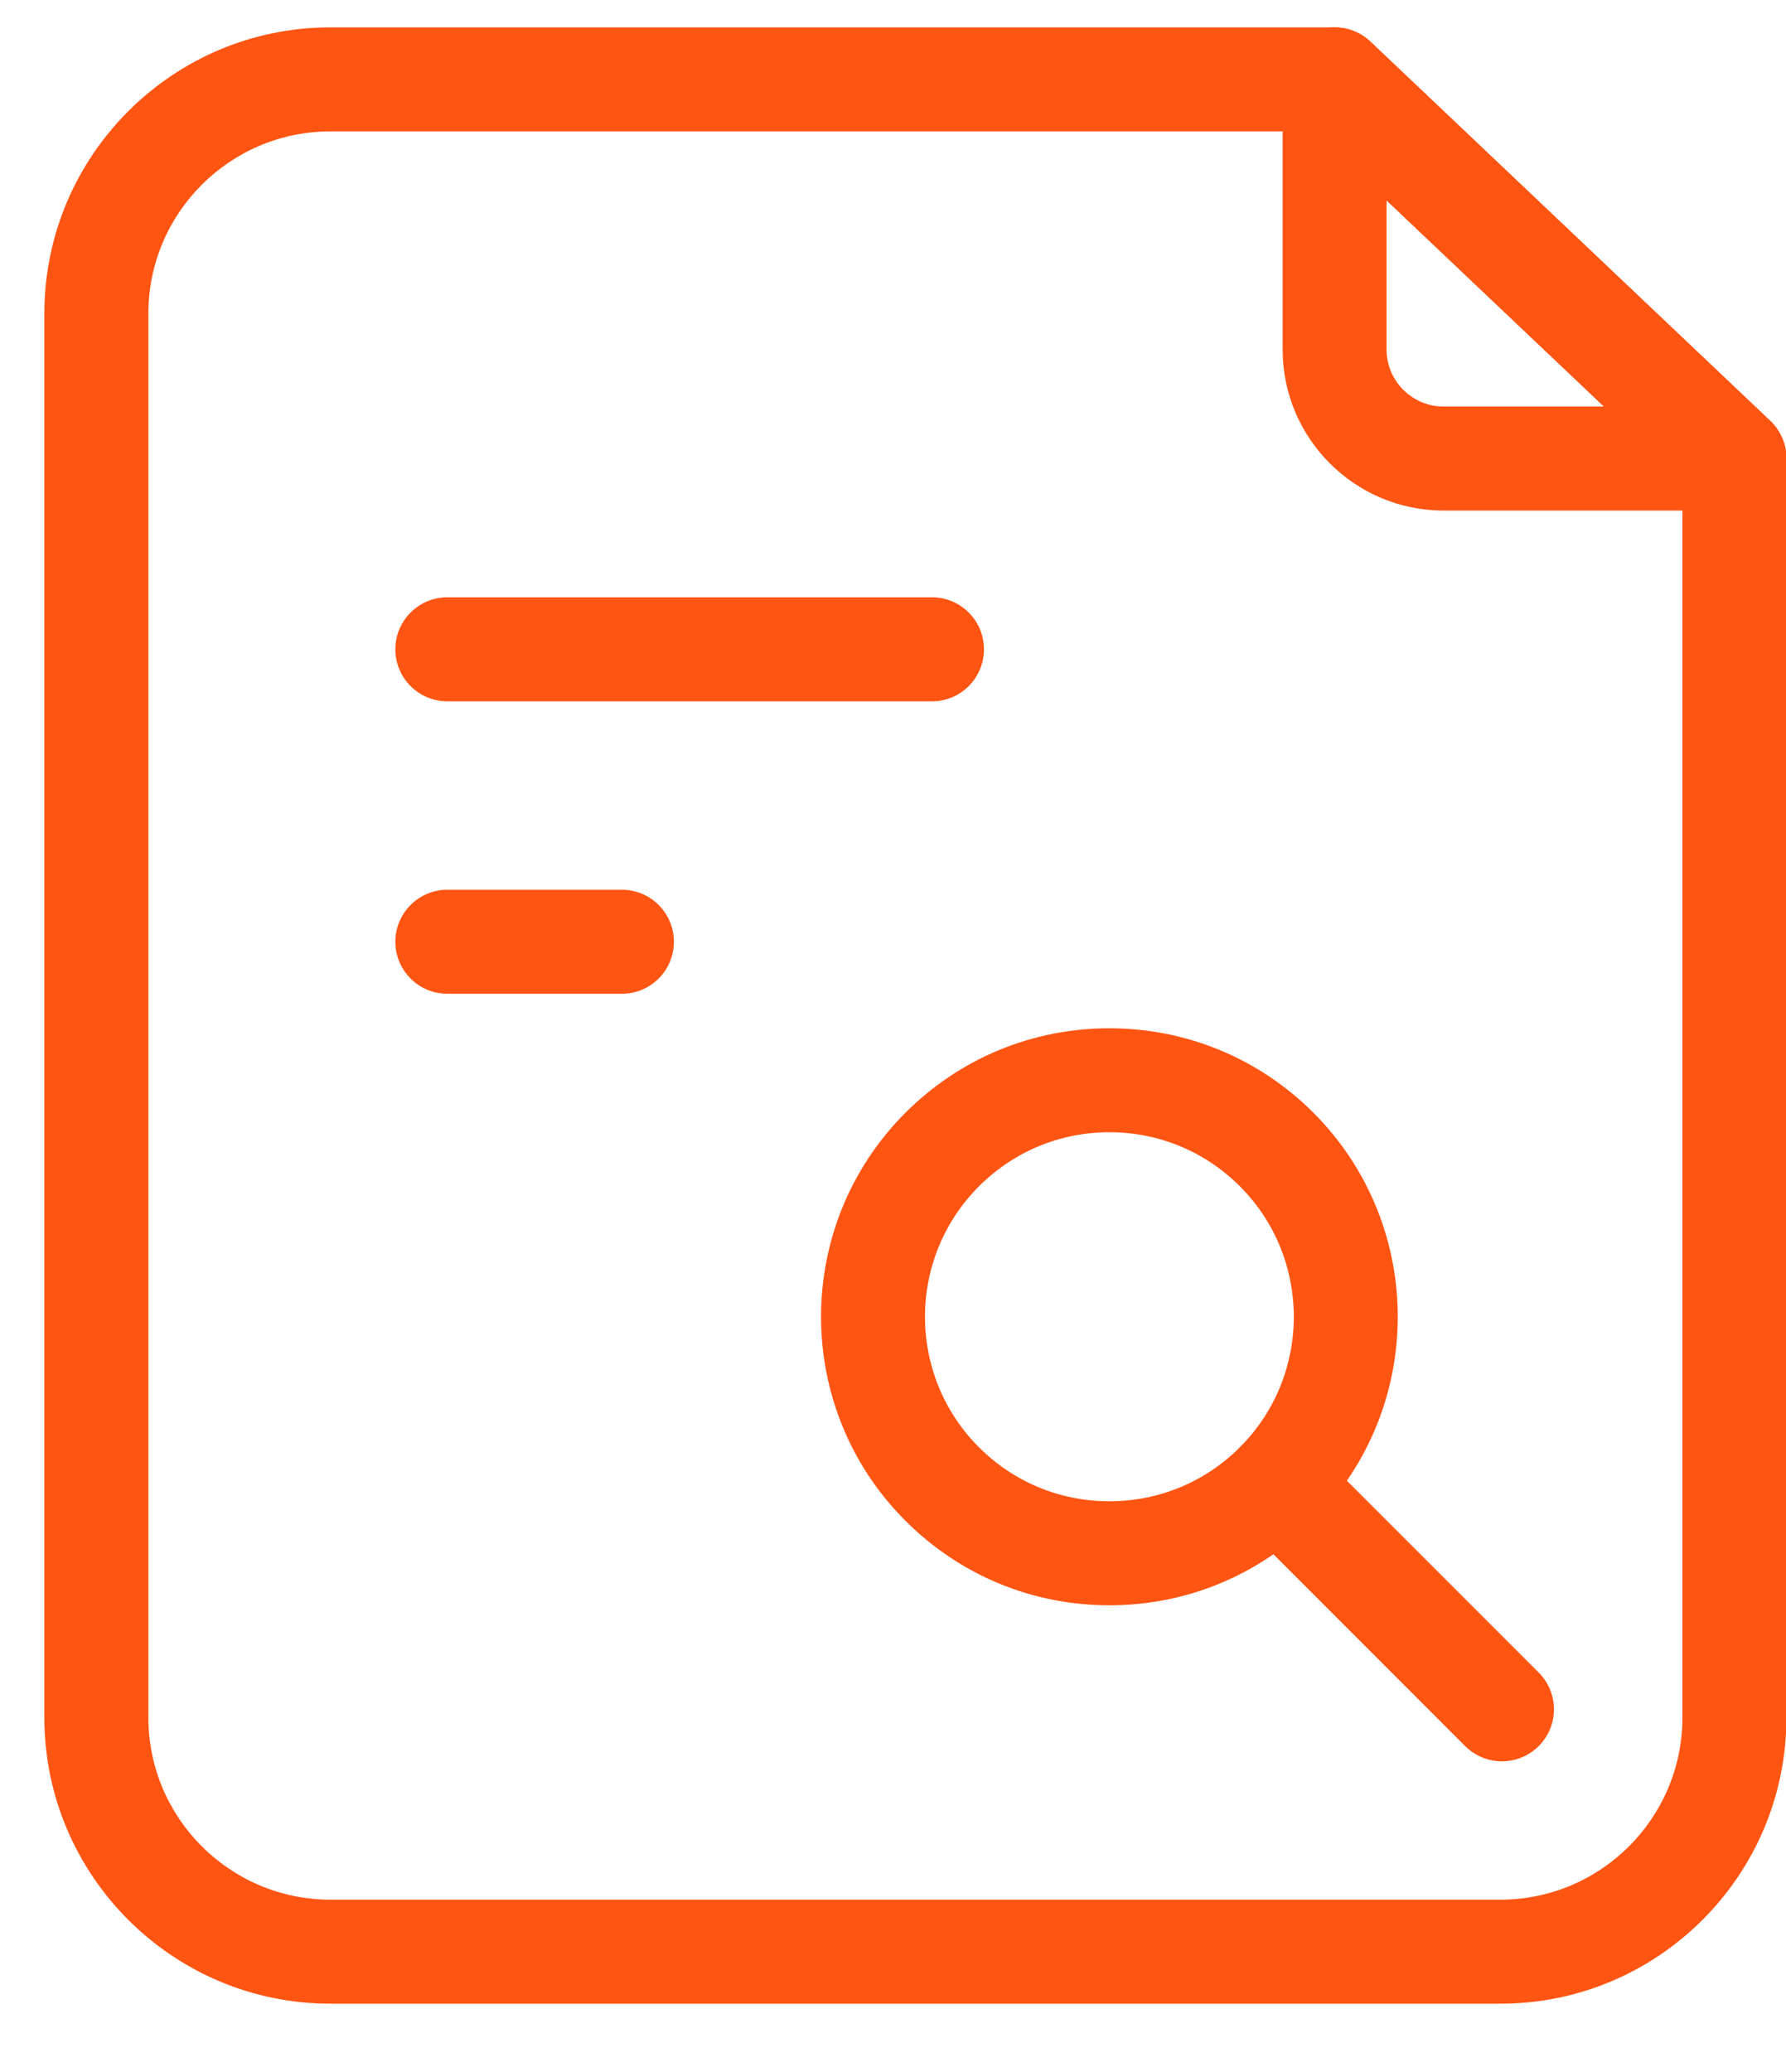<svg width="25" height="29" viewBox="0 0 25 29" fill="none" xmlns="http://www.w3.org/2000/svg">
<path d="M21.003 28.044H4.625C2.417 28.044 0.621 26.248 0.621 24.04V4.387C0.621 2.179 2.417 0.383 4.625 0.383H18.682C18.868 0.383 19.048 0.455 19.183 0.583L24.779 5.89C24.851 5.958 24.908 6.04 24.947 6.131C24.986 6.222 25.006 6.319 25.006 6.418V24.04C25.006 26.248 23.21 28.044 21.003 28.044ZM4.625 1.839C3.22 1.839 2.077 2.982 2.077 4.387V24.04C2.077 25.445 3.22 26.588 4.625 26.588H21.003C22.407 26.588 23.55 25.445 23.55 24.04V6.731L18.392 1.839H4.625Z" fill="#FF5513"/>
<path d="M13.046 9.816H6.262C5.86 9.816 5.534 9.49 5.534 9.088C5.534 8.686 5.86 8.36 6.262 8.36H13.046C13.448 8.36 13.773 8.686 13.773 9.088C13.773 9.49 13.448 9.816 13.046 9.816ZM8.705 13.909H6.262C5.86 13.909 5.534 13.583 5.534 13.181C5.534 12.779 5.86 12.453 6.262 12.453H8.705C9.107 12.453 9.433 12.779 9.433 13.181C9.433 13.583 9.107 13.909 8.705 13.909ZM24.278 7.146H20.207C18.965 7.146 17.954 6.135 17.954 4.893V1.111C17.954 0.969 17.995 0.83 18.074 0.711C18.152 0.592 18.263 0.499 18.394 0.442C18.525 0.386 18.669 0.369 18.809 0.394C18.95 0.419 19.079 0.485 19.183 0.583L24.779 5.89C24.884 5.99 24.958 6.12 24.989 6.262C25.02 6.404 25.008 6.553 24.954 6.688C24.9 6.823 24.807 6.939 24.686 7.021C24.566 7.102 24.424 7.146 24.278 7.146ZM19.409 2.805V4.893C19.409 5.332 19.767 5.69 20.207 5.69H22.452L19.409 2.805ZM15.529 22.468C14.45 22.468 13.437 22.048 12.674 21.285C11.099 19.711 11.099 17.149 12.674 15.574C13.437 14.812 14.45 14.392 15.529 14.392C16.608 14.392 17.622 14.812 18.385 15.574C19.959 17.149 19.959 19.711 18.385 21.285C17.622 22.048 16.608 22.468 15.529 22.468ZM15.529 15.847C14.839 15.847 14.191 16.116 13.703 16.604C12.696 17.611 12.696 19.249 13.703 20.256C14.191 20.744 14.839 21.012 15.529 21.012C16.219 21.012 16.868 20.744 17.356 20.256C18.362 19.249 18.362 17.611 17.356 16.604C16.868 16.116 16.219 15.847 15.529 15.847Z" fill="#FF5513"/>
<path d="M21.023 24.652C20.928 24.652 20.833 24.633 20.745 24.596C20.657 24.56 20.576 24.506 20.509 24.439L17.356 21.285C17.072 21.001 17.072 20.541 17.356 20.256C17.64 19.972 18.101 19.972 18.385 20.256L21.538 23.409C21.823 23.694 21.823 24.154 21.538 24.439C21.471 24.506 21.39 24.56 21.302 24.596C21.214 24.633 21.119 24.652 21.023 24.652Z" fill="#FF5513"/>
</svg>
